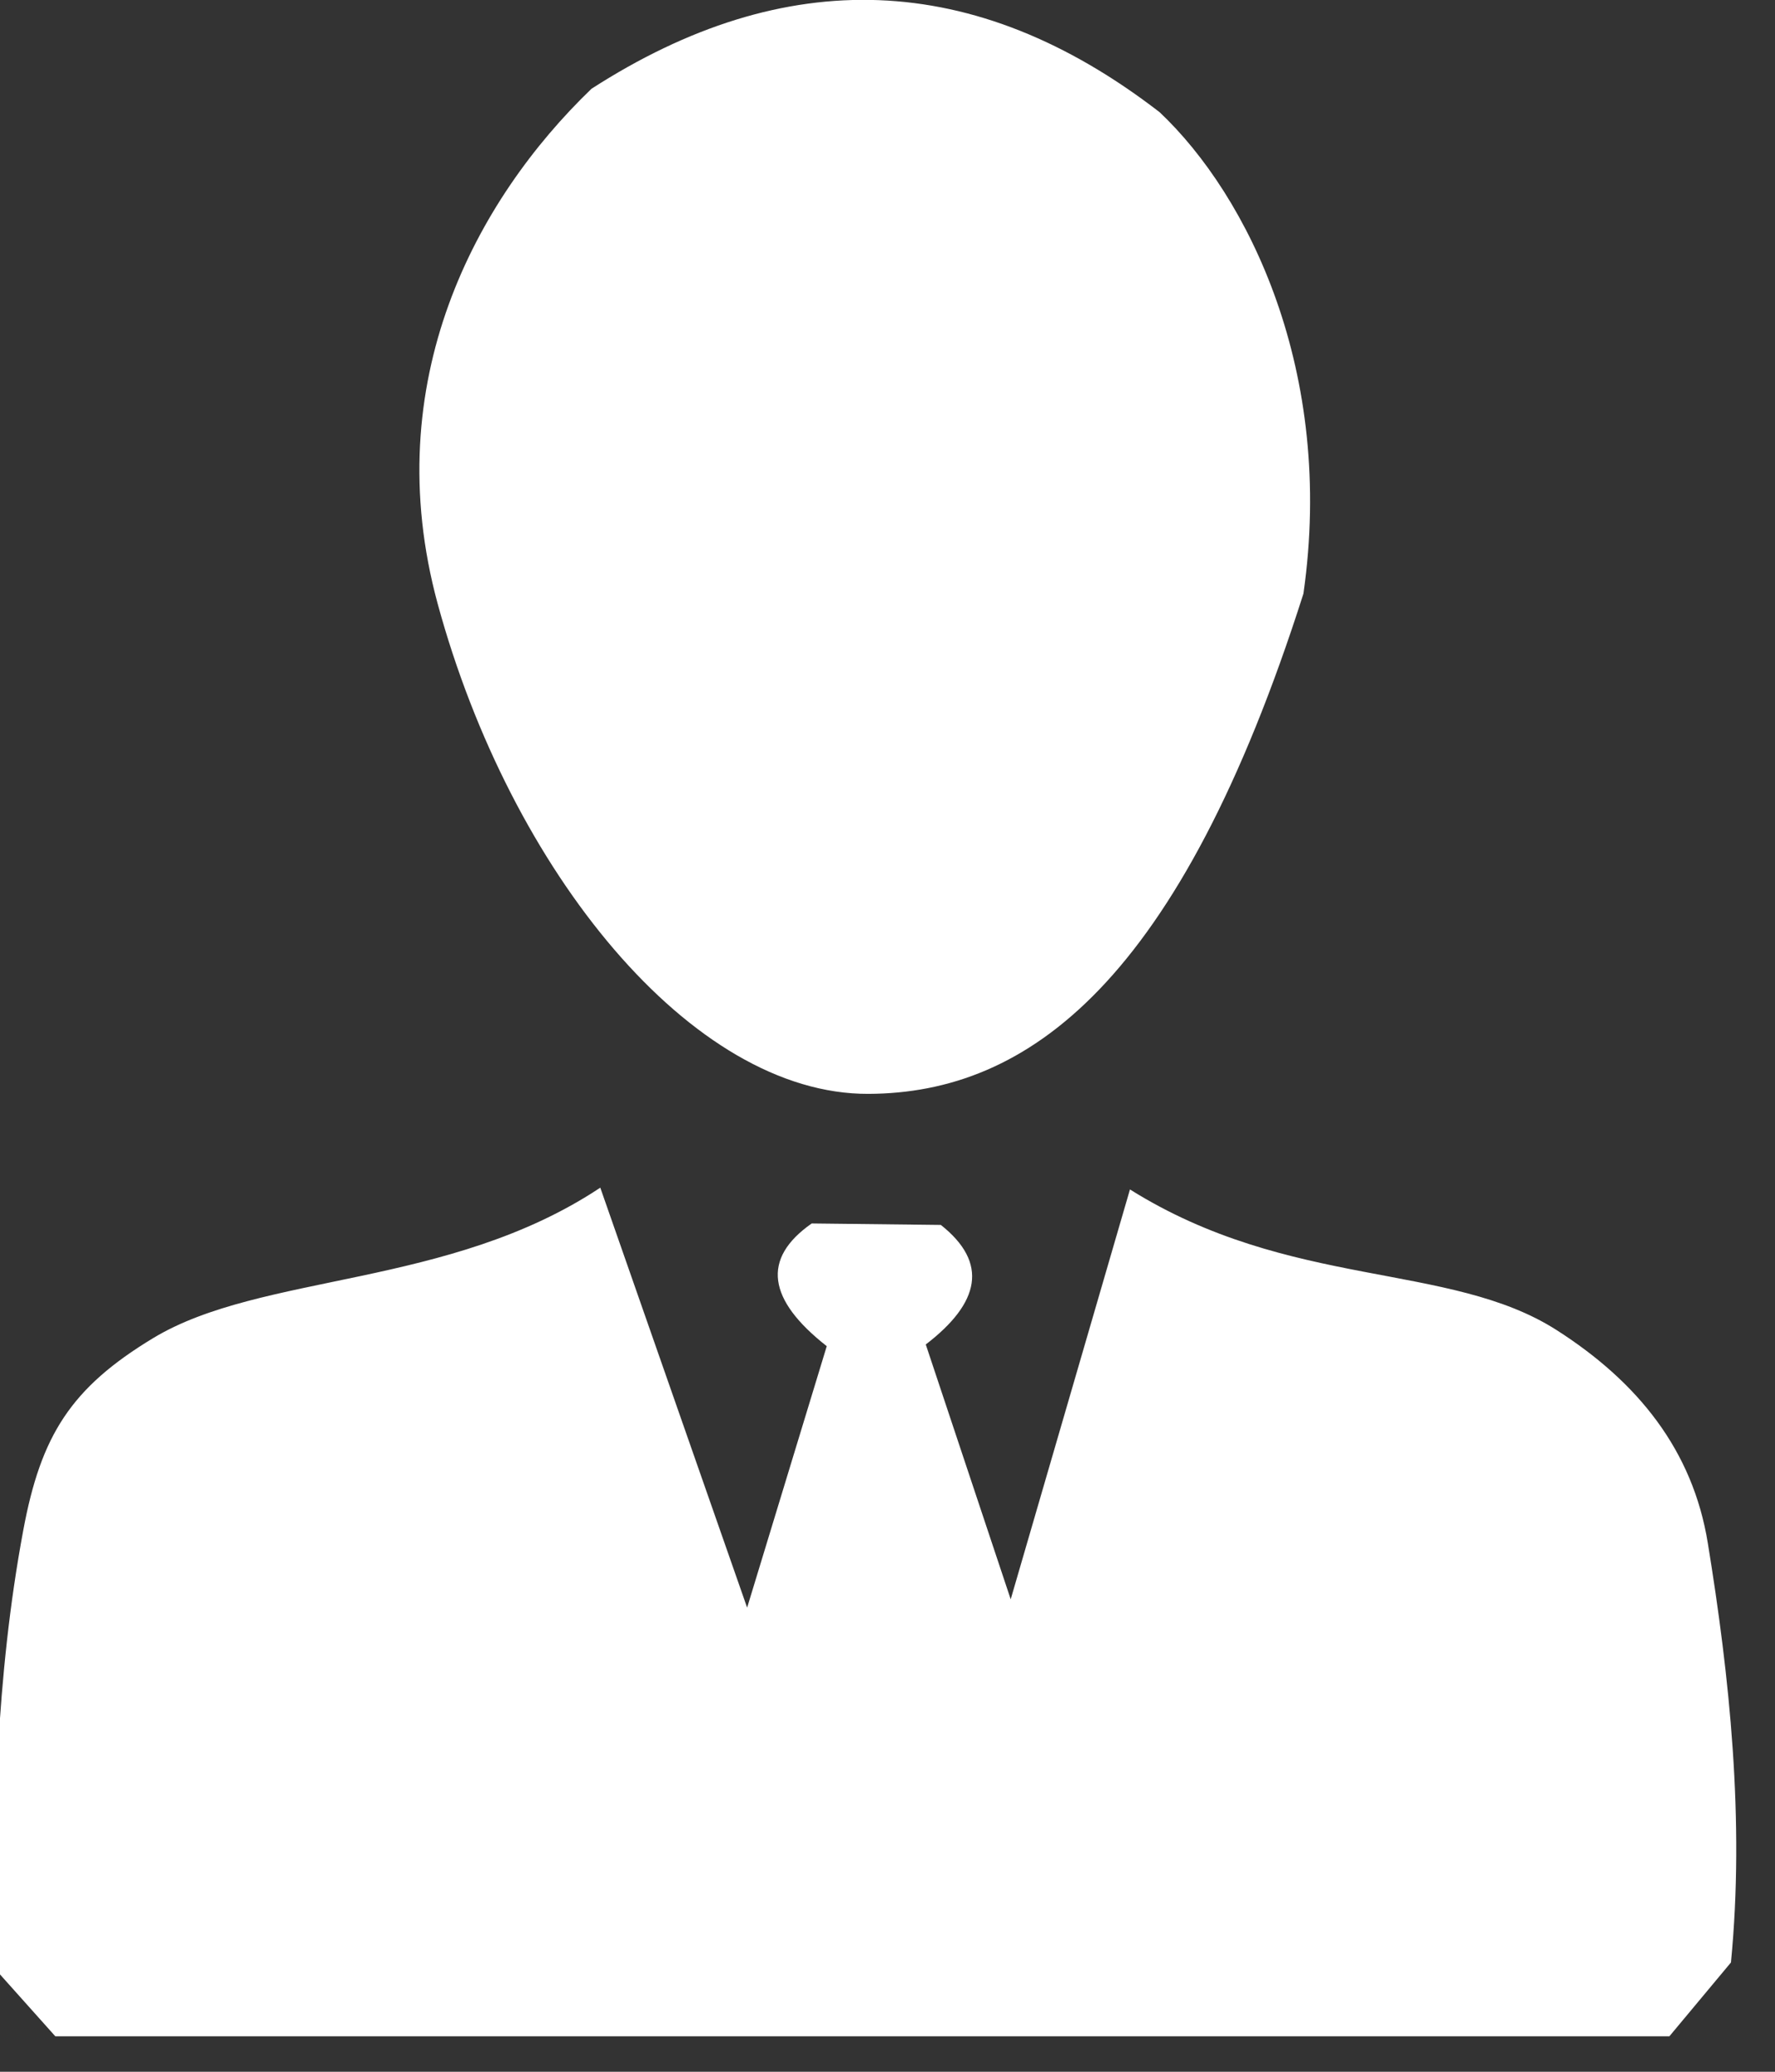 <?xml version="1.0" encoding="UTF-8" standalone="no"?>
<!DOCTYPE svg PUBLIC "-//W3C//DTD SVG 1.1//EN" "http://www.w3.org/Graphics/SVG/1.1/DTD/svg11.dtd">
<svg width="100%" height="100%" viewBox="0 0 150 175" version="1.1" xmlns="http://www.w3.org/2000/svg" xmlns:xlink="http://www.w3.org/1999/xlink" xml:space="preserve" xmlns:serif="http://www.serif.com/" style="fill-rule:evenodd;clip-rule:evenodd;stroke-linejoin:round;stroke-miterlimit:2;">
    <rect x="0" y="0" width="150" height="175" fill="#333333" stroke="none"/>
    <g transform="matrix(1.018,0,0,1.018,-1232.41,-25.171)">
        <path d="M1352.39,152.769C1354.19,163.813 1355.46,175.741 1354.31,187.563L1349.2,193.688L1215.21,193.688L1210.04,187.907C1210.08,175.999 1210.26,163.987 1212.55,151.704C1214.01,143.85 1216.49,139.887 1223.34,135.752C1232.33,130.324 1247.9,131.614 1260.45,123.273L1272.64,158.12L1279.25,136.425C1274.35,132.583 1273.81,129.177 1278,126.243L1288.72,126.365C1292.7,129.514 1291.97,132.832 1287.47,136.285L1294.52,157.43L1304.42,123.421C1317.71,131.74 1330.94,129.397 1339.84,135.092C1346.58,139.399 1351.14,145.053 1352.39,152.769ZM1306.88,34.034C1314.24,40.976 1321.45,55.576 1318.82,73.987C1308.53,106.238 1296,115.437 1282.71,115.49C1268.04,115.549 1253,97.019 1246.95,74.819C1241.95,56.421 1250.12,41.328 1259.72,32.092C1275.81,21.728 1291.54,22.202 1306.88,34.034Z" style="fill:white;"/>
    </g>
</svg>
